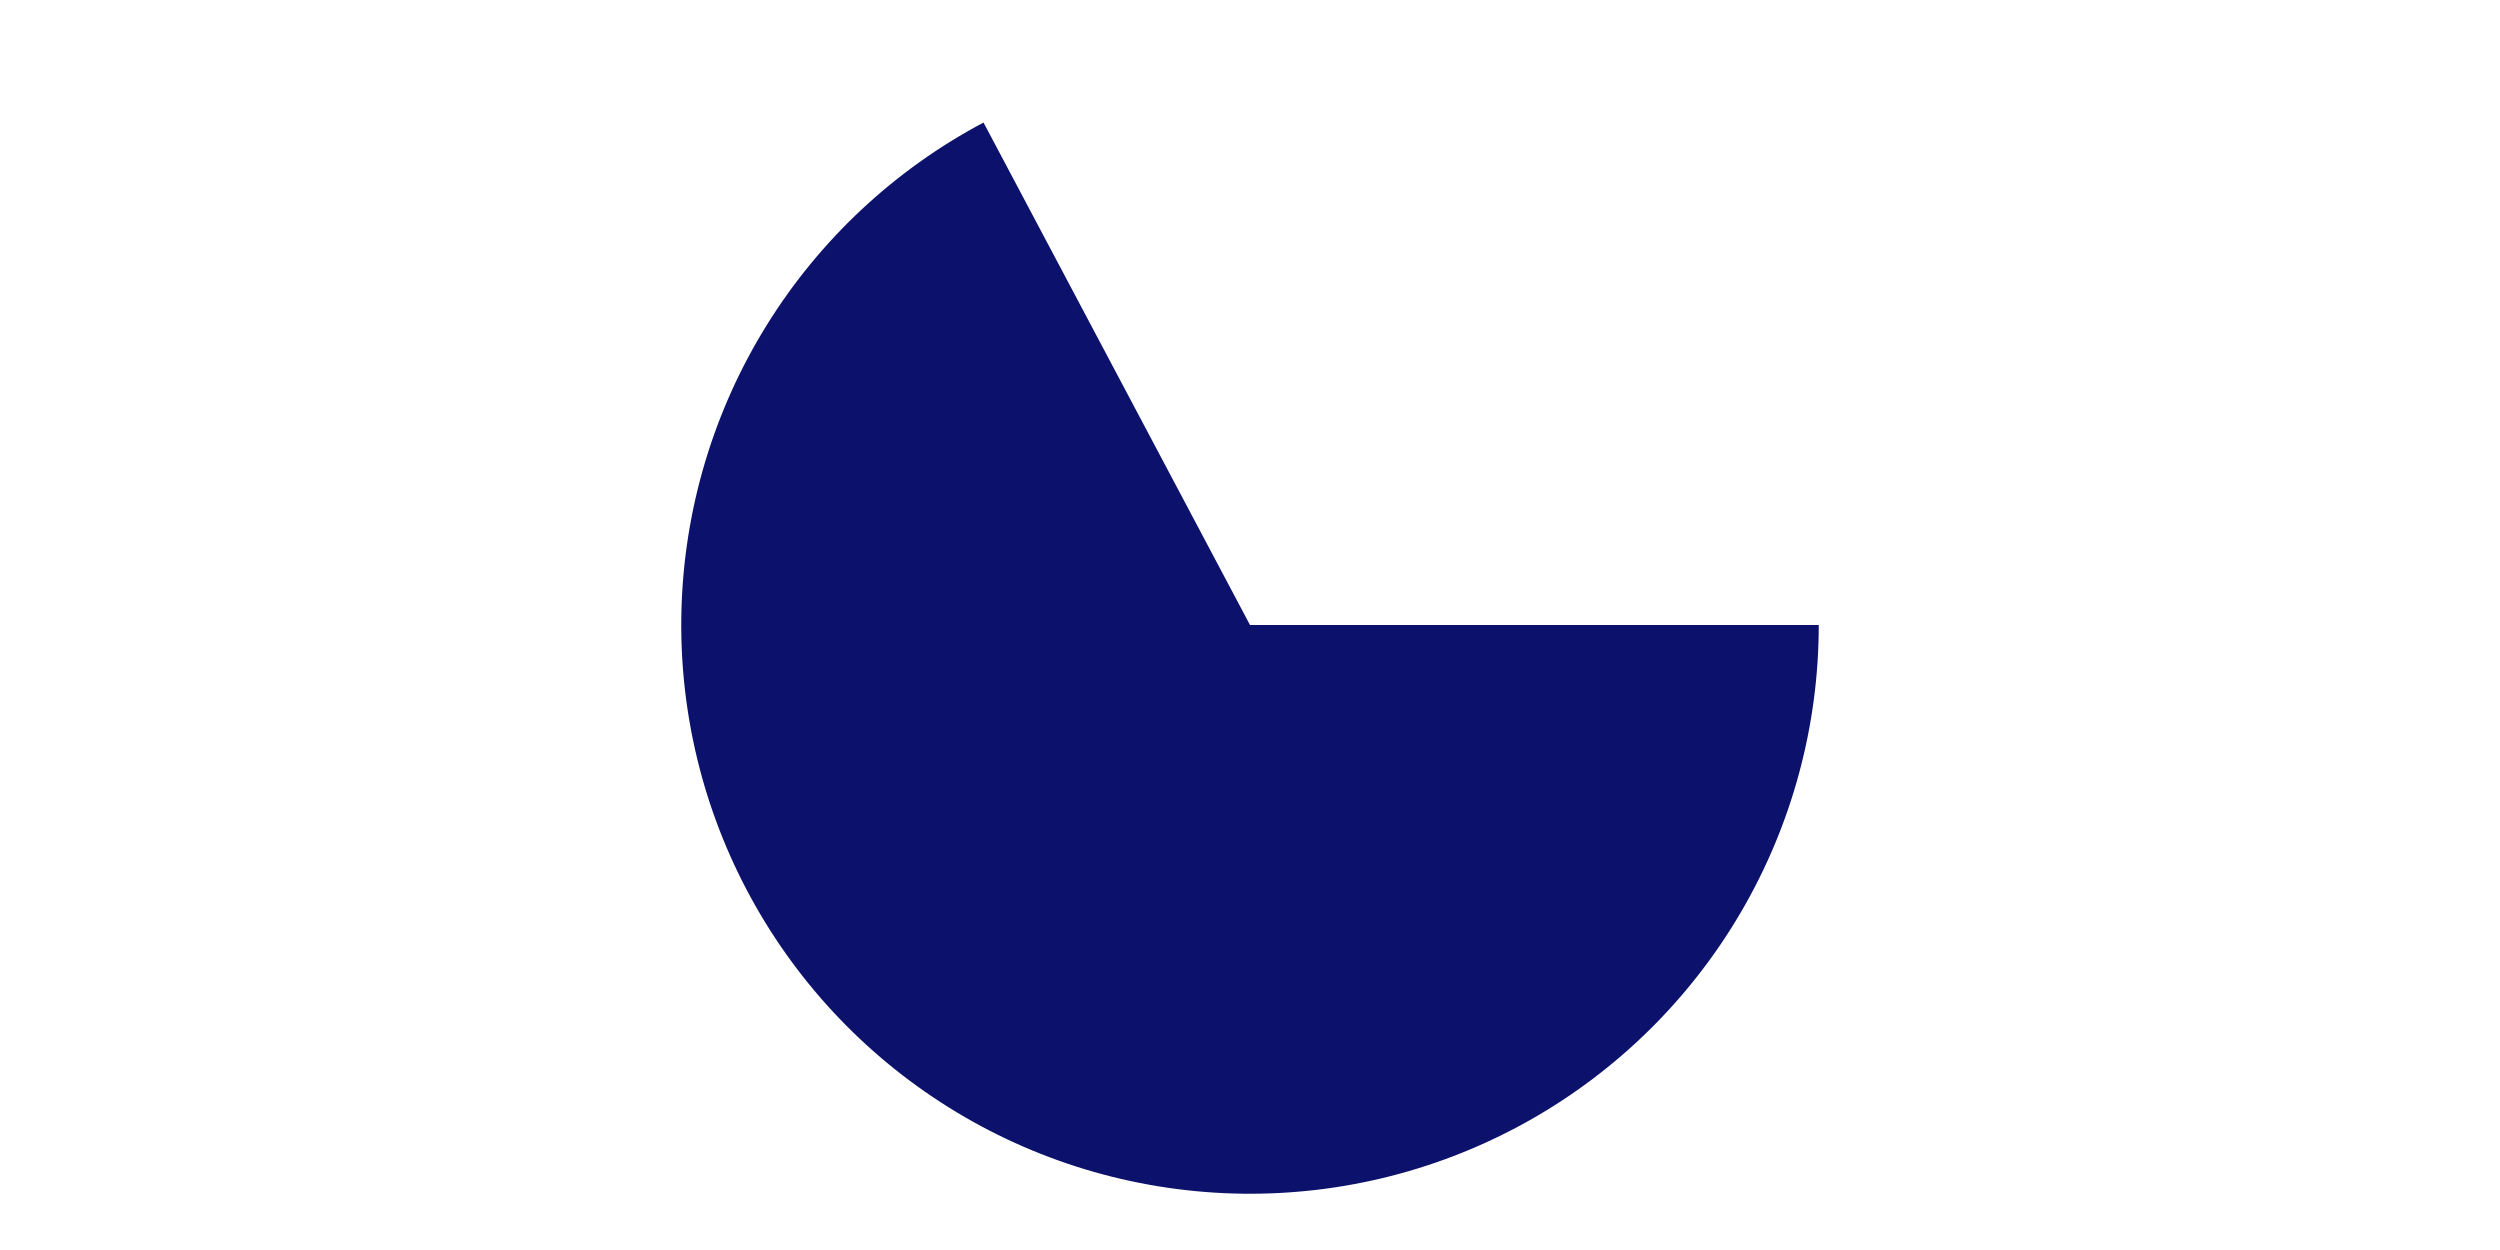 <?xml version="1.0" encoding="UTF-8"?> <svg xmlns="http://www.w3.org/2000/svg" width="400" height="200" viewBox="0 0 400 200" fill="none"><path d="M291 100C291 116.113 286.722 131.936 278.603 145.854C270.484 159.771 258.815 171.284 244.79 179.214C230.764 187.145 214.884 191.209 198.773 190.992C182.662 190.774 166.897 186.283 153.09 177.977C139.283 169.671 127.93 157.849 120.189 143.717C112.448 129.586 108.599 113.652 109.033 97.546C109.468 81.439 114.171 65.736 122.662 52.043C131.154 38.349 143.129 27.156 157.363 19.607L200 100H291Z" fill="#0C126B"></path></svg> 